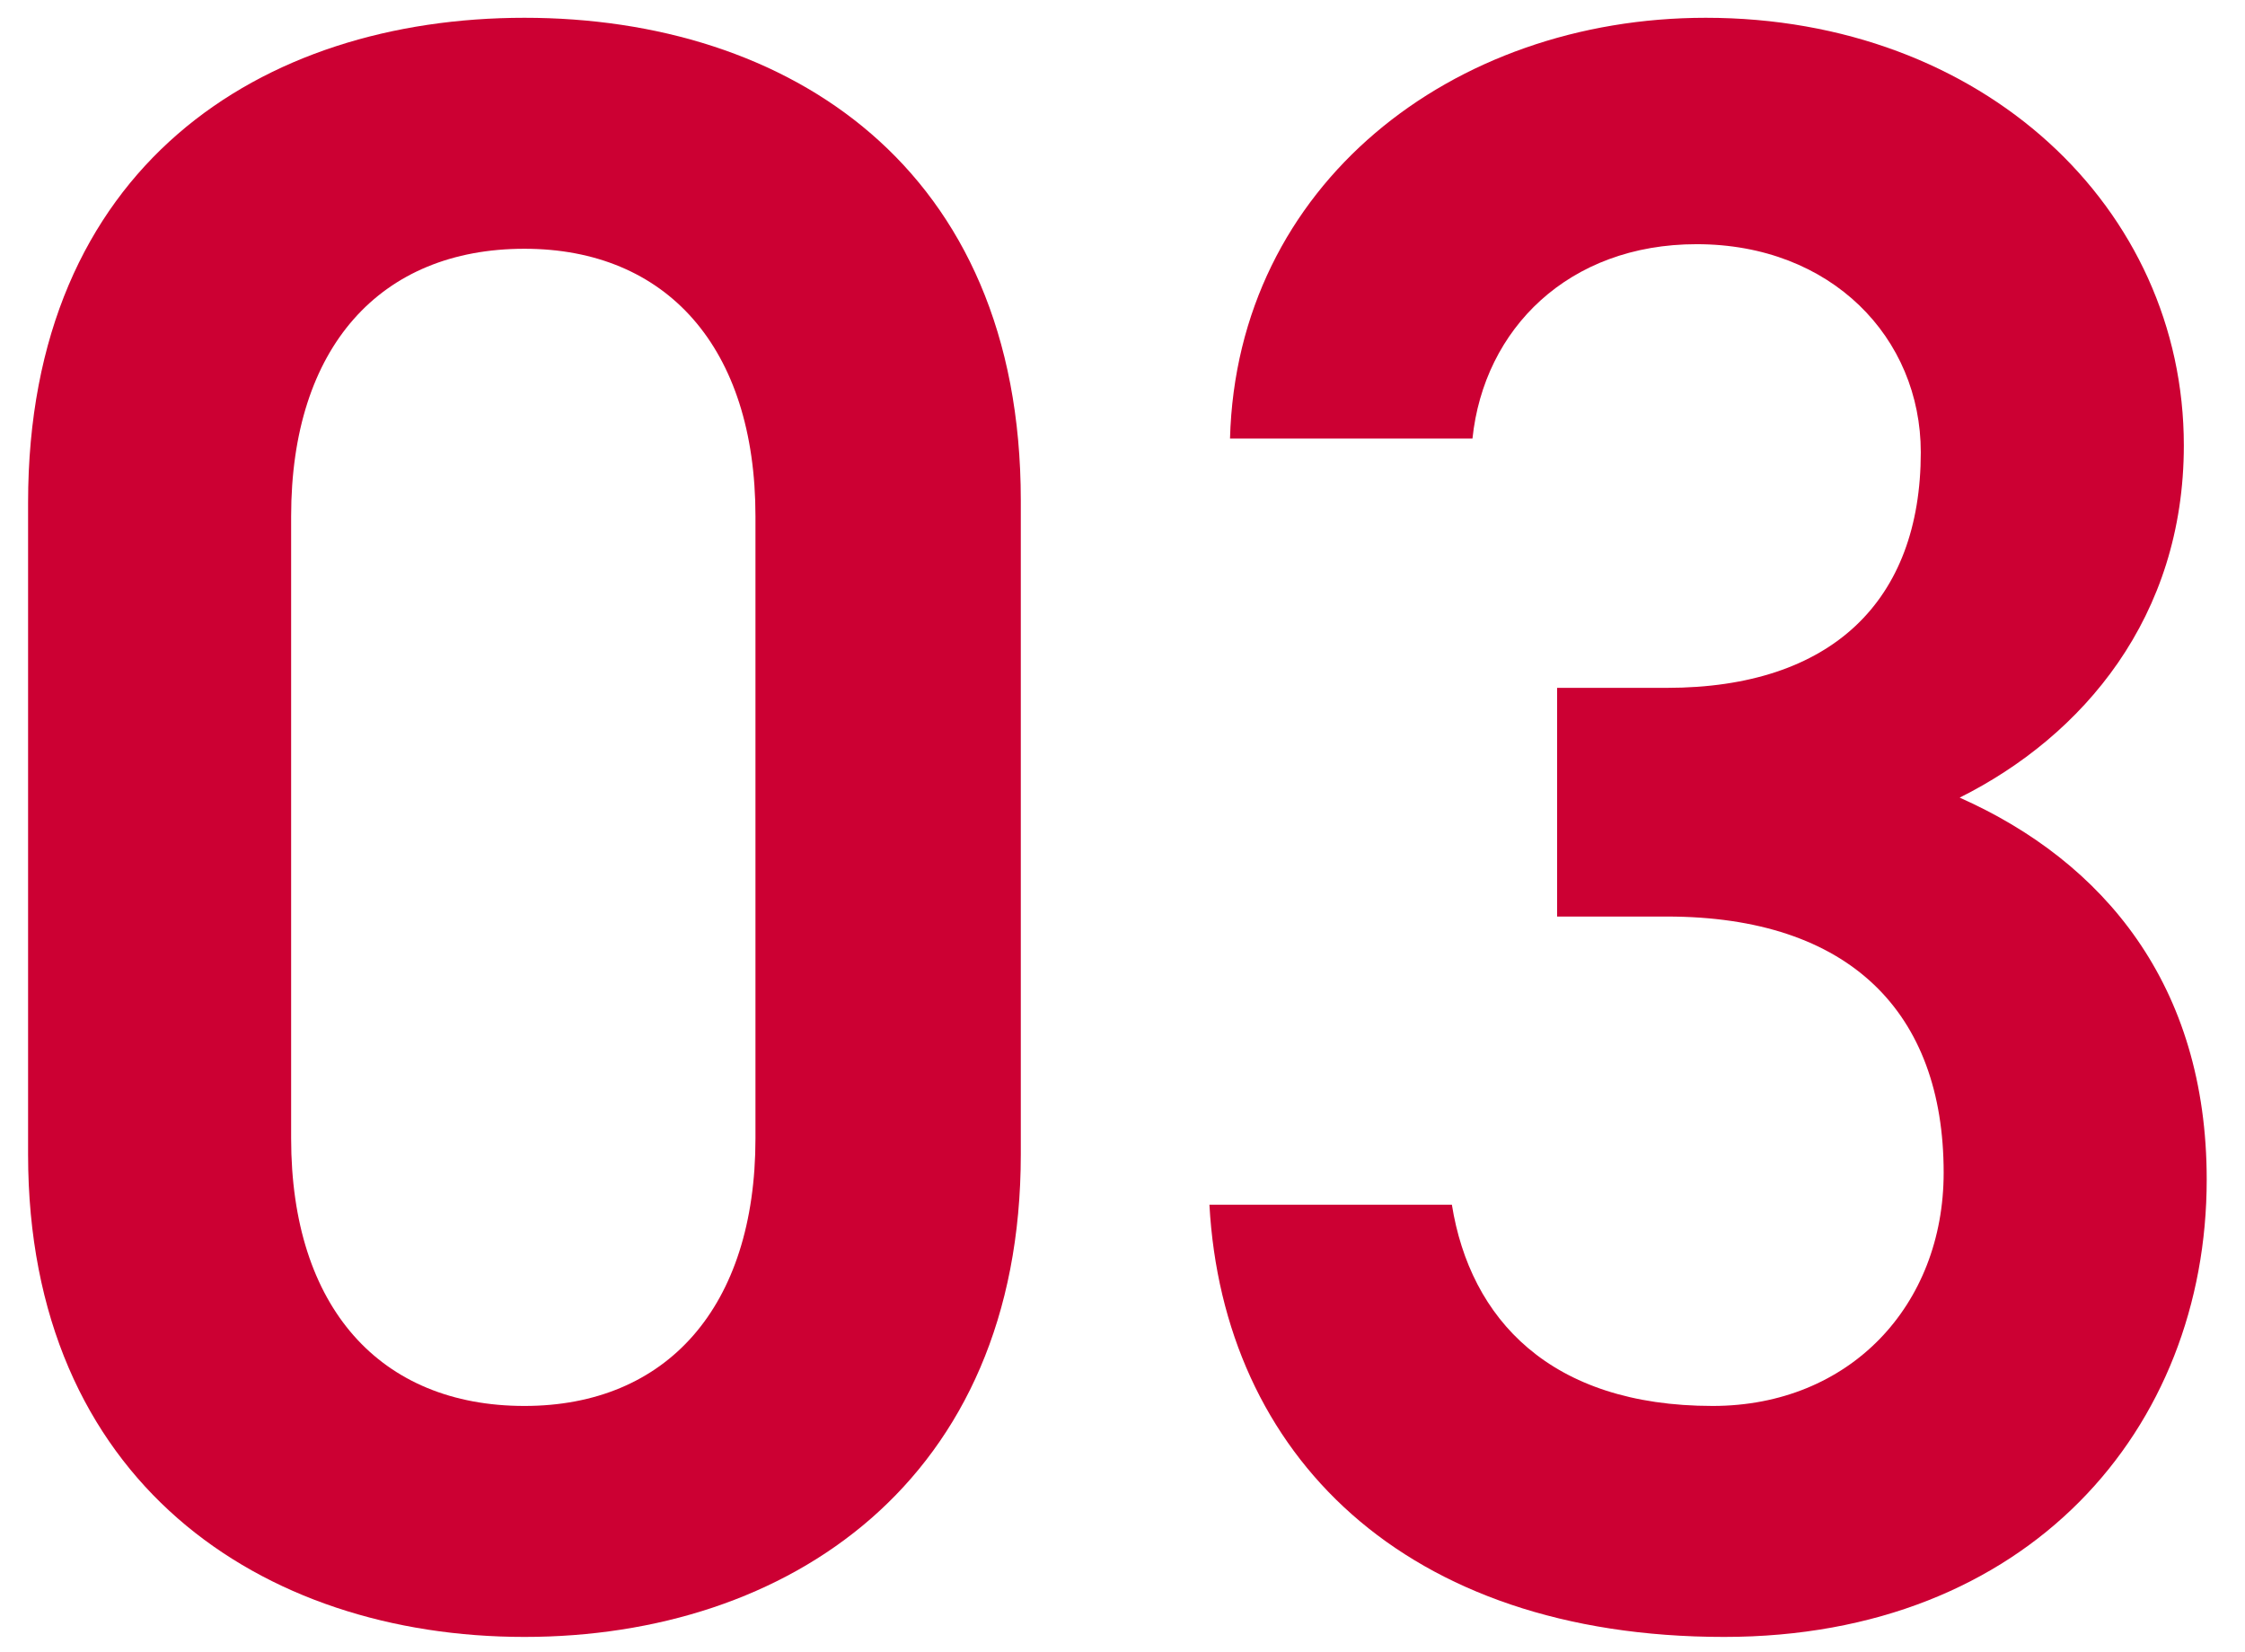 <svg width="53" height="39" viewBox="0 0 53 39" fill="none" xmlns="http://www.w3.org/2000/svg">
<path d="M24.099 27.258C24.099 34.98 18.591 38.652 12.381 38.652C6.171 38.652 0.663 34.98 0.663 27.258V11.868C0.663 3.93 6.171 0.42 12.381 0.42C18.591 0.42 24.099 3.93 24.099 11.814V27.258ZM17.835 12.192C17.835 8.196 15.729 5.874 12.381 5.874C8.979 5.874 6.873 8.196 6.873 12.192V26.88C6.873 30.876 8.979 33.198 12.381 33.198C15.729 33.198 17.835 30.876 17.835 26.88V12.192Z" fill="#CC0033"/>
<path d="M36.76 21.642V16.242H39.352C43.24 16.242 45.346 14.19 45.346 10.68C45.346 7.98 43.24 5.766 40.054 5.766C37.03 5.766 35.032 7.764 34.762 10.356H29.038C29.2 4.362 34.276 0.42 40.27 0.42C46.804 0.42 51.556 4.902 51.556 10.518C51.556 14.568 49.18 17.376 46.264 18.834C49.666 20.346 52.096 23.262 52.096 27.852C52.096 33.738 47.884 38.652 40.702 38.652C33.142 38.652 28.876 34.332 28.552 28.446H34.276C34.708 31.146 36.598 33.198 40.432 33.198C43.672 33.198 45.886 30.822 45.886 27.69C45.886 23.91 43.672 21.642 39.352 21.642H36.76Z" fill="#CC0033"/>
</svg>
